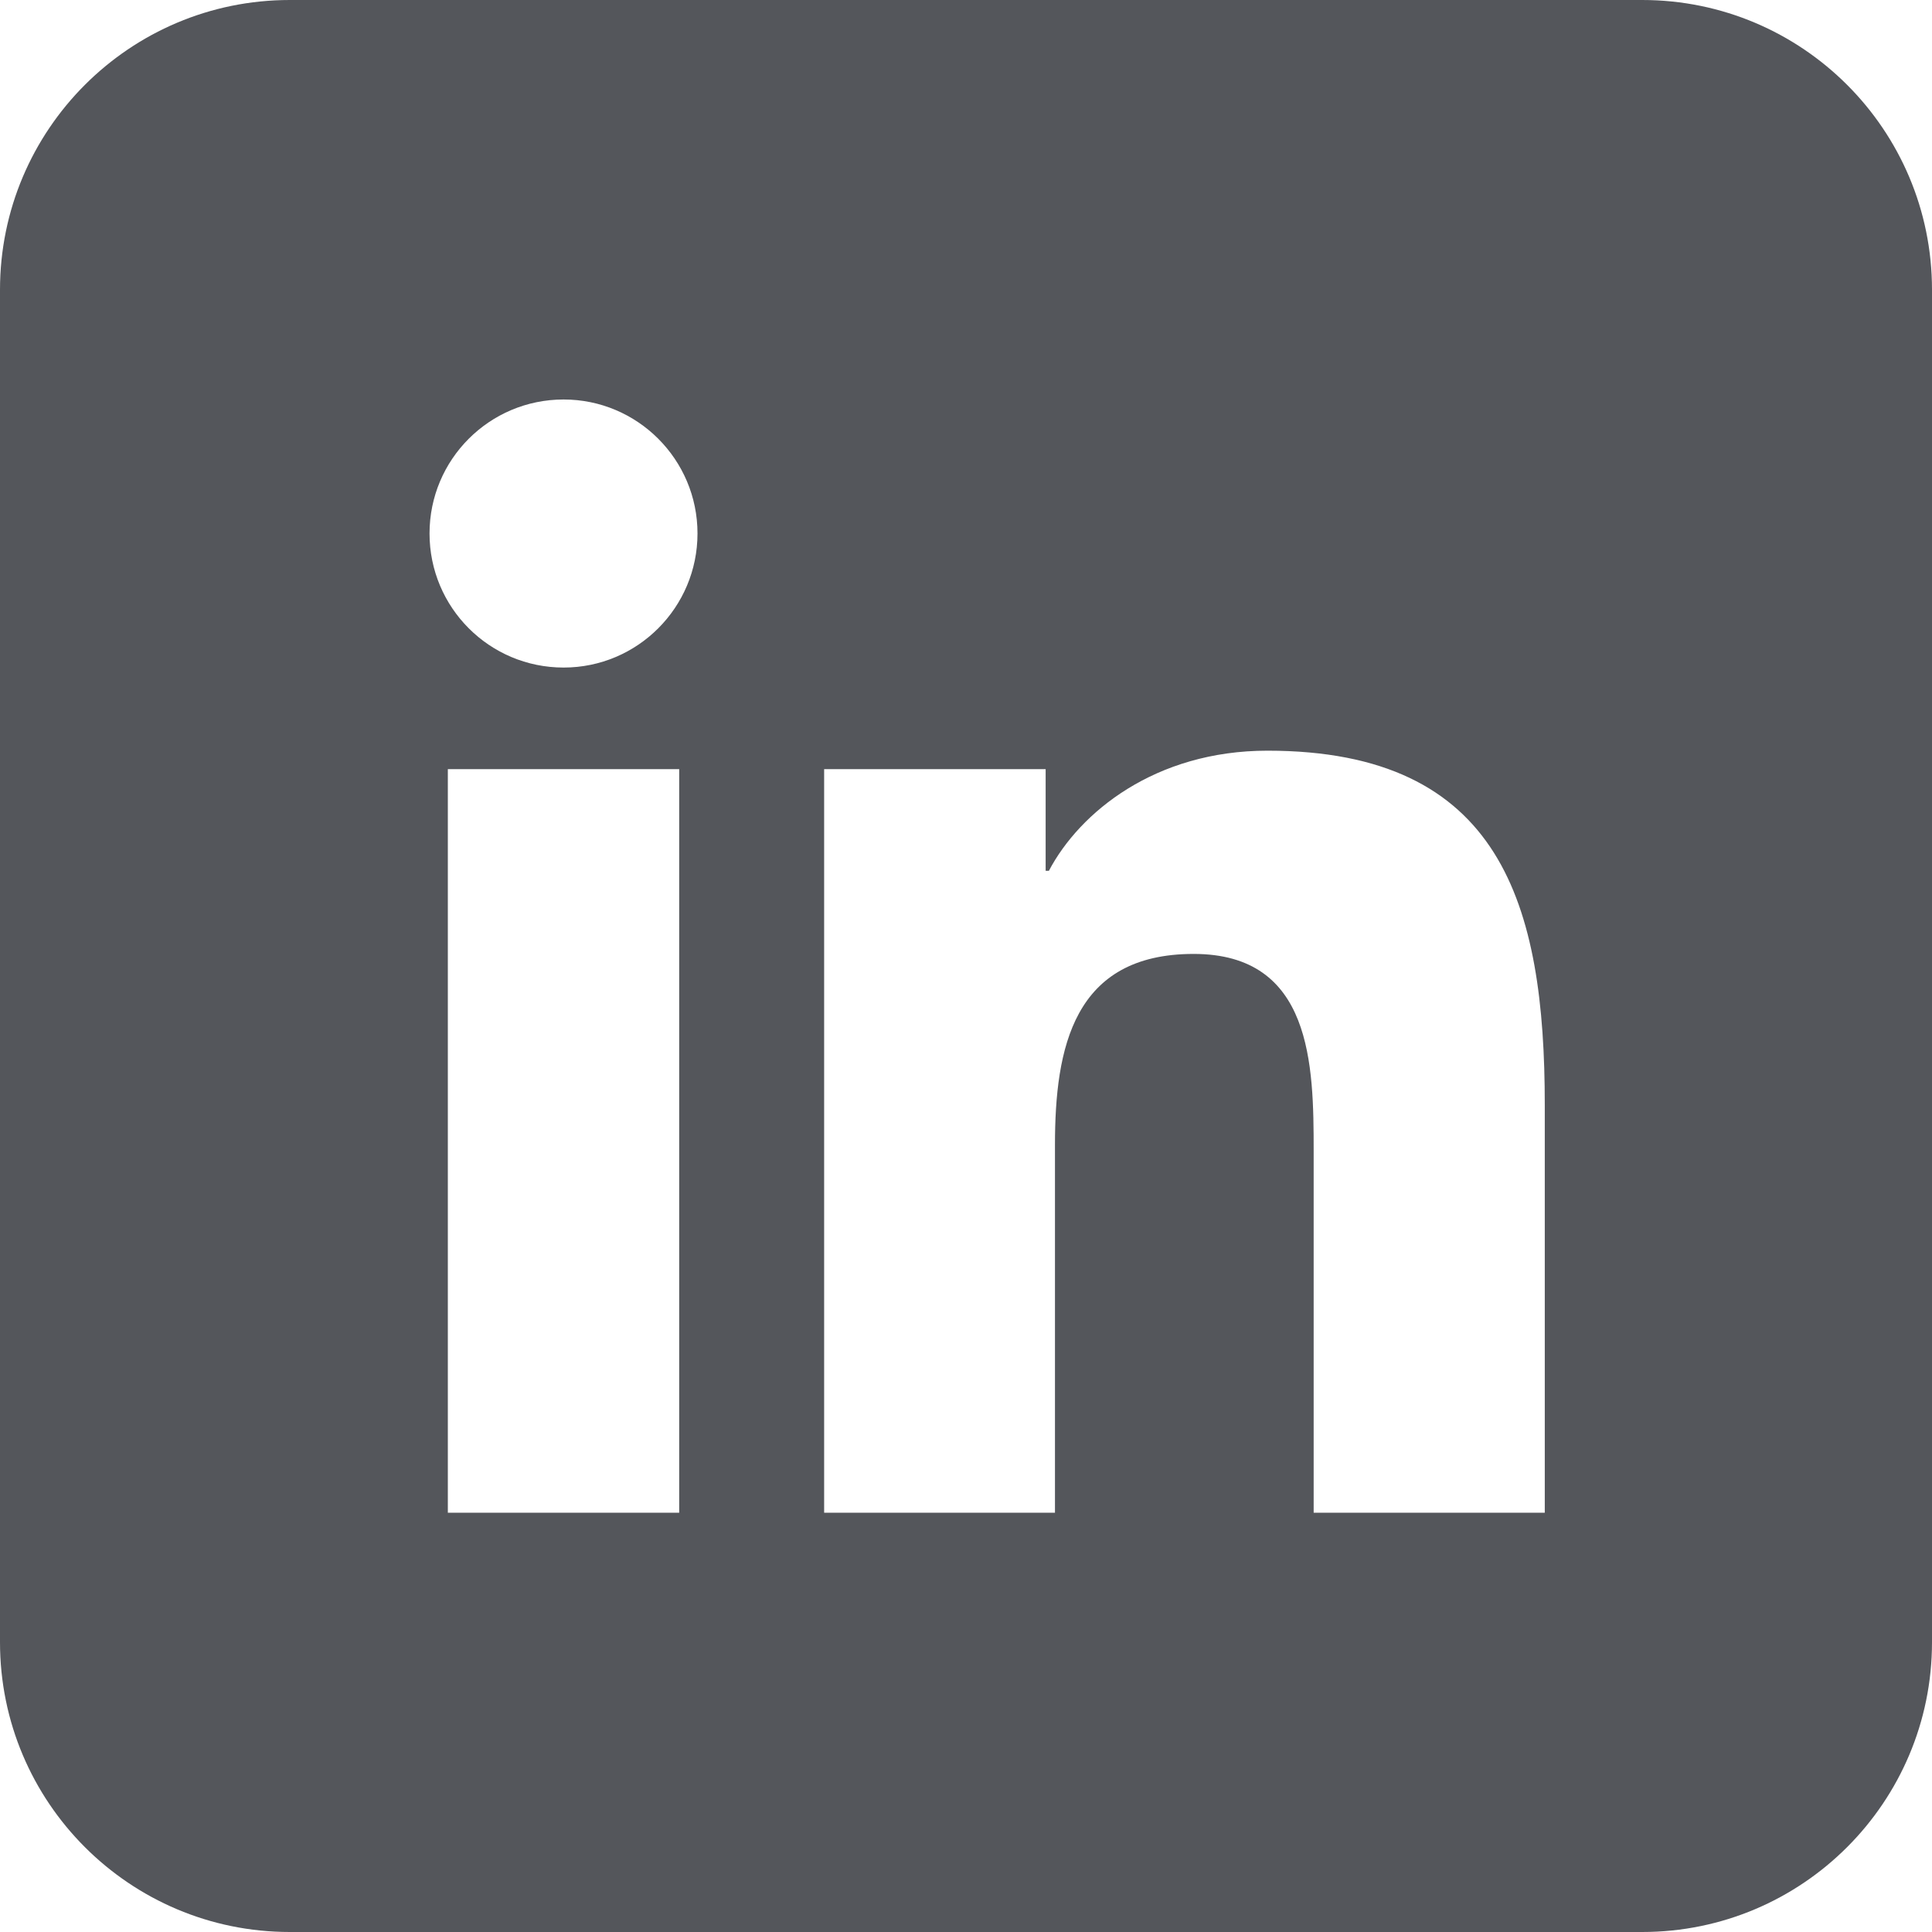<?xml version="1.0" encoding="UTF-8"?>
<svg width="40px" height="40px" viewBox="0 0 40 40" version="1.1" xmlns="http://www.w3.org/2000/svg" xmlns:xlink="http://www.w3.org/1999/xlink">
    <!-- Generator: Sketch 50 (54983) - http://www.bohemiancoding.com/sketch -->
    <title>Fill 1</title>
    <desc>Created with Sketch.</desc>
    <defs></defs>
    <g id="Designs" stroke="none" stroke-width="1" fill="none" fill-rule="evenodd">
        <g id="T4---Resource-Details" transform="translate(-1001, -607)" fill="#54565B">
            <g id="Wireframes/Hero/Headline-Subtitle-C" transform="translate(-888, 187)">
                <g id="share" transform="translate(1722, 417)">
                    <g id="Icons/Social/Facebook-Rounded-Black-Copy" transform="translate(167, 3)">
                        <path d="M31.983,31.319 L27.198,31.319 L27.198,23.833 C27.198,22.047 27.167,19.75 24.713,19.75 C22.222,19.75 21.842,21.695 21.842,23.705 L21.842,31.319 L17.063,31.319 L17.063,15.924 L21.649,15.924 L21.649,18.029 L21.716,18.029 C22.354,16.818 23.915,15.542 26.242,15.542 C31.087,15.542 31.983,18.729 31.983,22.876 L31.983,31.319 Z M11.669,13.821 C10.132,13.821 8.893,12.578 8.893,11.045 C8.893,9.514 10.132,8.271 11.669,8.271 C13.199,8.271 14.441,9.514 14.441,11.045 C14.441,12.578 13.199,13.821 11.669,13.821 Z M9.272,31.319 L14.062,31.319 L14.062,15.924 L9.272,15.924 L9.272,31.319 Z M6,40 L34,40 C37.314,40 40,37.314 40,34 L40,6 C40,2.686 37.314,-6.08718376e-16 34,0 L6,0 C2.686,6.08718376e-16 -4.05812251e-16,2.686 0,6 L0,34 C4.05812251e-16,37.314 2.686,40 6,40 Z" id="Fill-1"></path>
                    </g>
                </g>
            </g>
        </g>
    </g>
</svg>